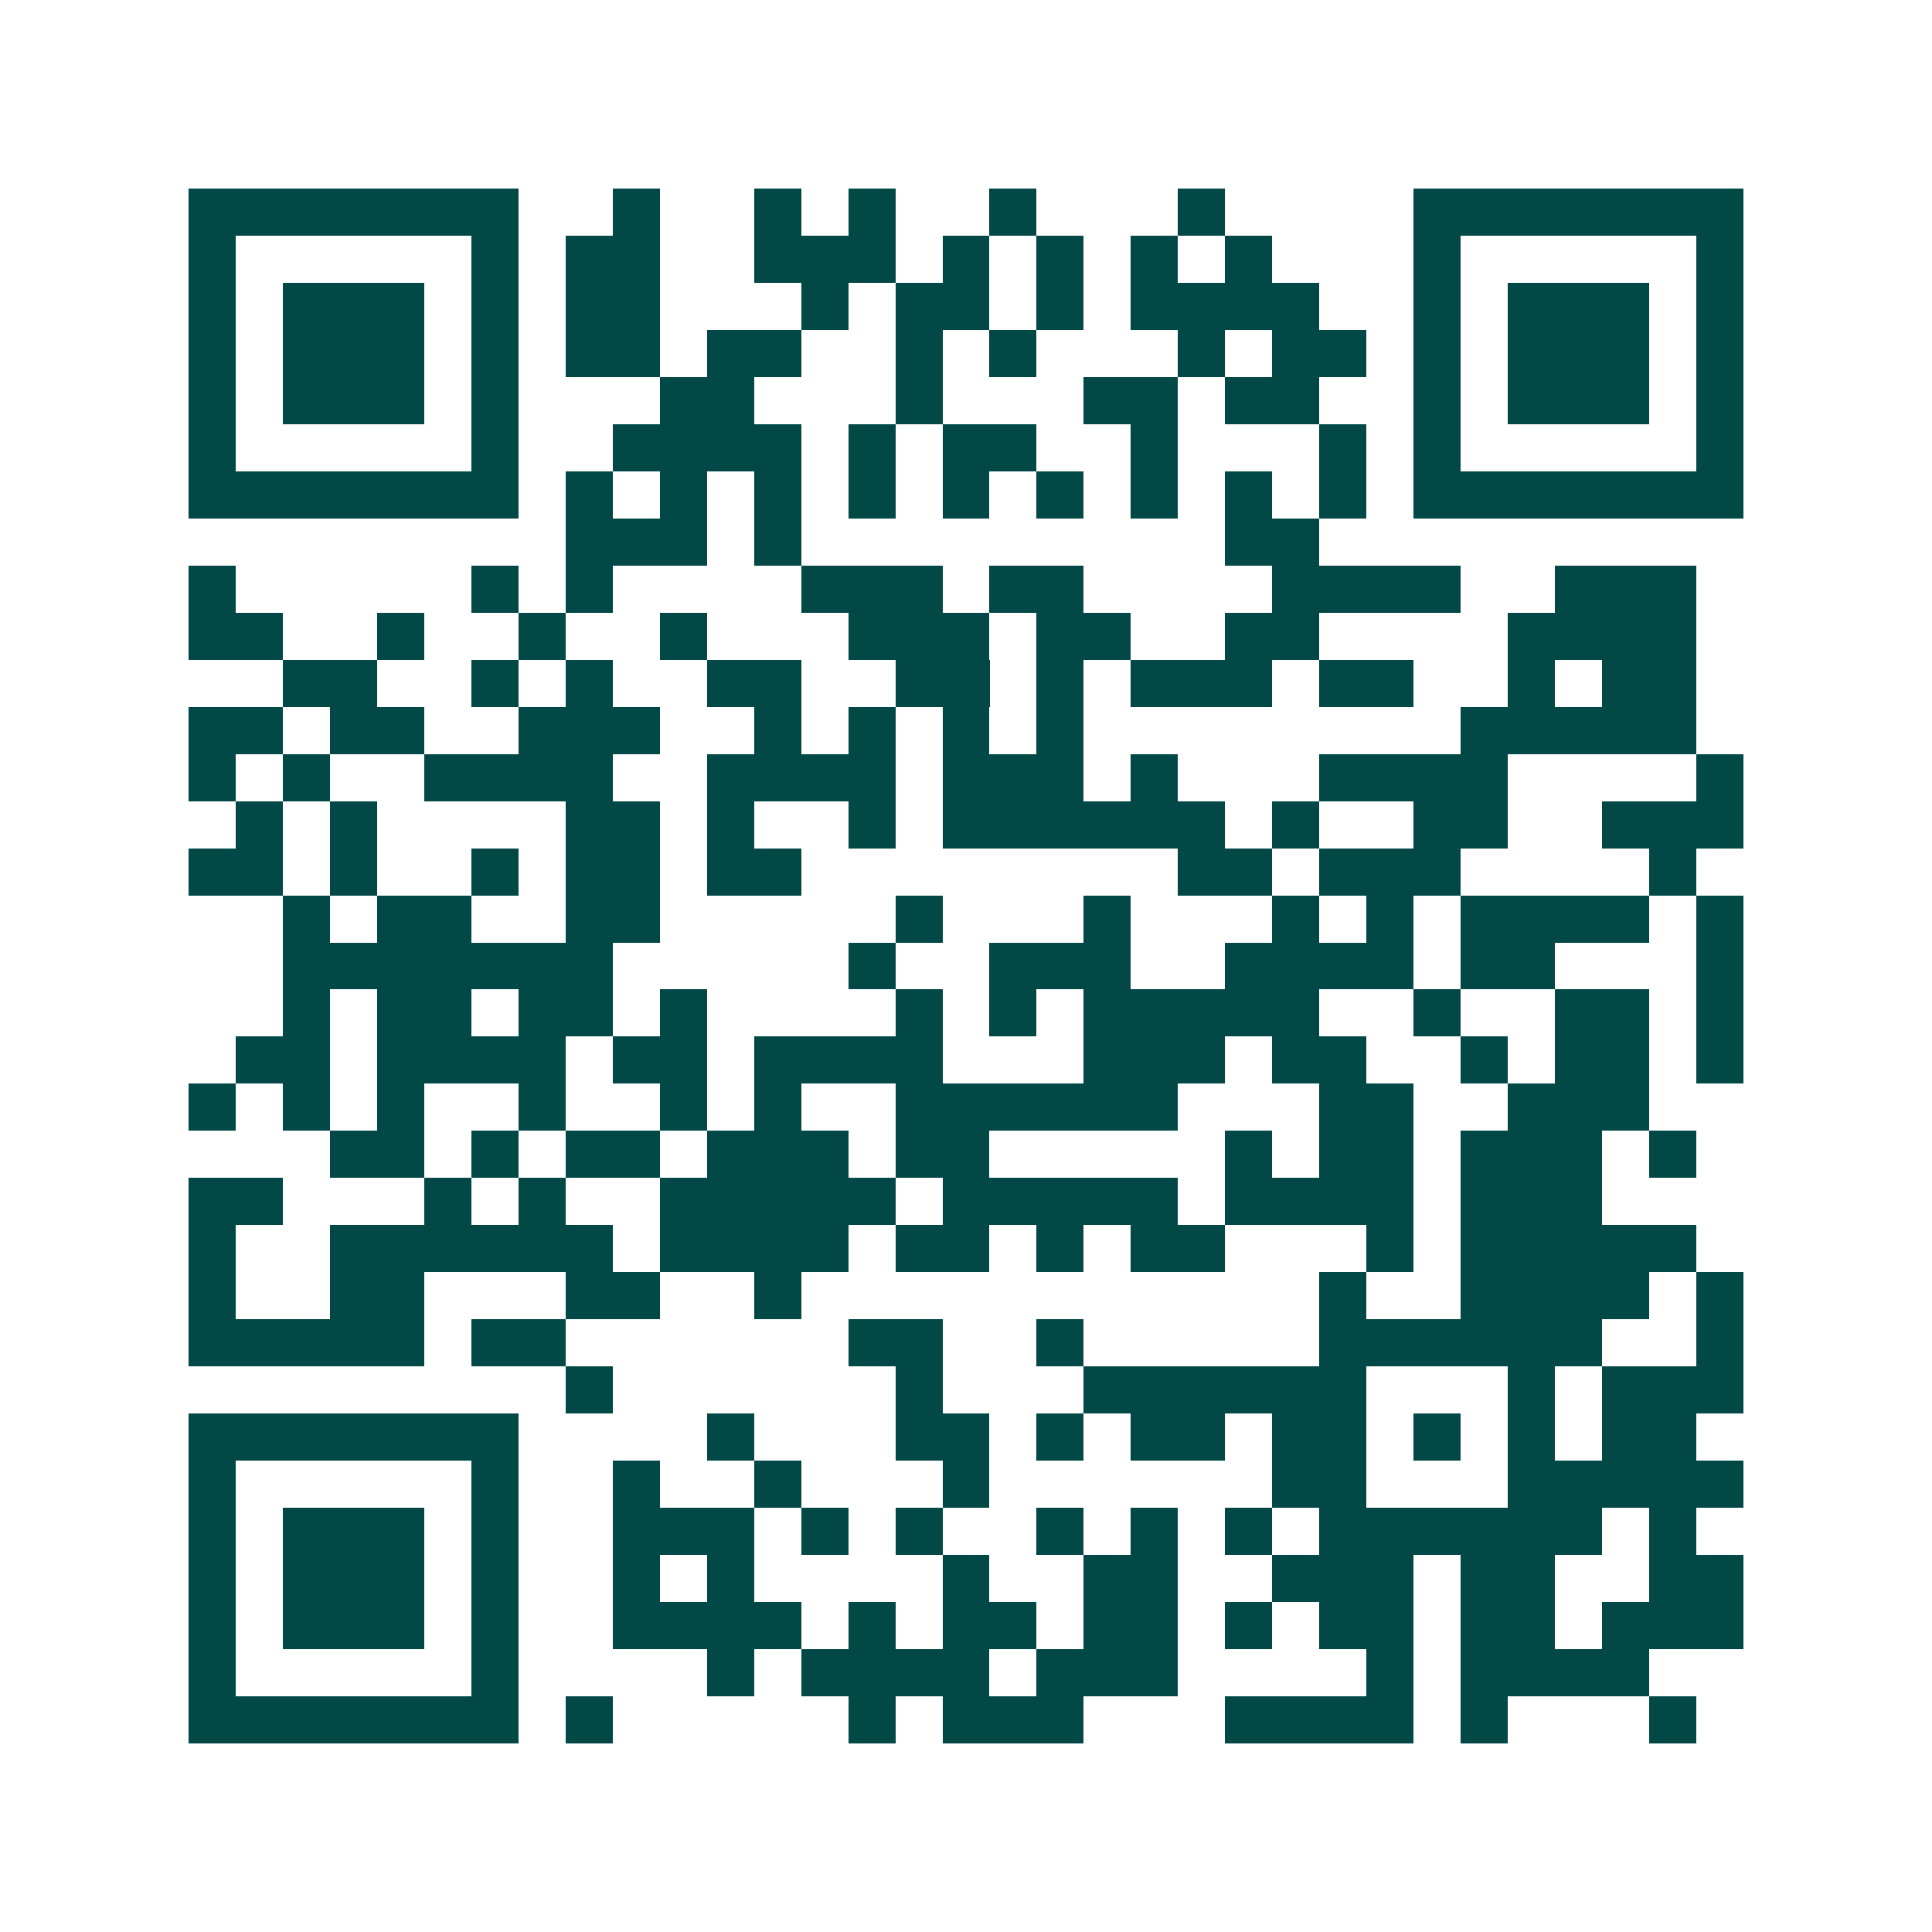<svg xmlns="http://www.w3.org/2000/svg" width="200" height="200" viewBox="0 0 41 41" shape-rendering="crispEdges"><path fill="#ffffff" d="M0 0h41v41H0z"/><path stroke="#014847" d="M4 4.5h7m2 0h1m2 0h1m1 0h1m2 0h1m3 0h1m4 0h7M4 5.5h1m5 0h1m1 0h2m2 0h3m1 0h1m1 0h1m1 0h1m1 0h1m3 0h1m5 0h1M4 6.5h1m1 0h3m1 0h1m1 0h2m3 0h1m1 0h2m1 0h1m1 0h4m2 0h1m1 0h3m1 0h1M4 7.5h1m1 0h3m1 0h1m1 0h2m1 0h2m2 0h1m1 0h1m3 0h1m1 0h2m1 0h1m1 0h3m1 0h1M4 8.5h1m1 0h3m1 0h1m3 0h2m3 0h1m3 0h2m1 0h2m2 0h1m1 0h3m1 0h1M4 9.5h1m5 0h1m2 0h4m1 0h1m1 0h2m2 0h1m3 0h1m1 0h1m5 0h1M4 10.5h7m1 0h1m1 0h1m1 0h1m1 0h1m1 0h1m1 0h1m1 0h1m1 0h1m1 0h1m1 0h7M12 11.5h3m1 0h1m9 0h2M4 12.5h1m5 0h1m1 0h1m4 0h3m1 0h2m4 0h4m2 0h3M4 13.5h2m2 0h1m2 0h1m2 0h1m3 0h3m1 0h2m2 0h2m4 0h4M6 14.5h2m2 0h1m1 0h1m2 0h2m2 0h2m1 0h1m1 0h3m1 0h2m2 0h1m1 0h2M4 15.5h2m1 0h2m2 0h3m2 0h1m1 0h1m1 0h1m1 0h1m8 0h5M4 16.5h1m1 0h1m2 0h4m2 0h4m1 0h3m1 0h1m3 0h4m4 0h1M5 17.5h1m1 0h1m4 0h2m1 0h1m2 0h1m1 0h6m1 0h1m2 0h2m2 0h3M4 18.5h2m1 0h1m2 0h1m1 0h2m1 0h2m8 0h2m1 0h3m4 0h1M6 19.5h1m1 0h2m2 0h2m5 0h1m3 0h1m3 0h1m1 0h1m1 0h4m1 0h1M6 20.5h7m5 0h1m2 0h3m2 0h4m1 0h2m3 0h1M6 21.5h1m1 0h2m1 0h2m1 0h1m4 0h1m1 0h1m1 0h5m2 0h1m2 0h2m1 0h1M5 22.5h2m1 0h4m1 0h2m1 0h4m3 0h3m1 0h2m2 0h1m1 0h2m1 0h1M4 23.5h1m1 0h1m1 0h1m2 0h1m2 0h1m1 0h1m2 0h6m3 0h2m2 0h3M7 24.5h2m1 0h1m1 0h2m1 0h3m1 0h2m5 0h1m1 0h2m1 0h3m1 0h1M4 25.5h2m3 0h1m1 0h1m2 0h5m1 0h5m1 0h4m1 0h3M4 26.5h1m2 0h6m1 0h4m1 0h2m1 0h1m1 0h2m3 0h1m1 0h5M4 27.5h1m2 0h2m3 0h2m2 0h1m11 0h1m2 0h4m1 0h1M4 28.5h5m1 0h2m6 0h2m2 0h1m5 0h6m2 0h1M12 29.5h1m6 0h1m3 0h6m3 0h1m1 0h3M4 30.5h7m4 0h1m3 0h2m1 0h1m1 0h2m1 0h2m1 0h1m1 0h1m1 0h2M4 31.5h1m5 0h1m2 0h1m2 0h1m3 0h1m6 0h2m3 0h5M4 32.5h1m1 0h3m1 0h1m2 0h3m1 0h1m1 0h1m2 0h1m1 0h1m1 0h1m1 0h6m1 0h1M4 33.5h1m1 0h3m1 0h1m2 0h1m1 0h1m4 0h1m2 0h2m2 0h3m1 0h2m2 0h2M4 34.5h1m1 0h3m1 0h1m2 0h4m1 0h1m1 0h2m1 0h2m1 0h1m1 0h2m1 0h2m1 0h3M4 35.5h1m5 0h1m4 0h1m1 0h4m1 0h3m4 0h1m1 0h4M4 36.5h7m1 0h1m5 0h1m1 0h3m3 0h4m1 0h1m3 0h1"/></svg>
